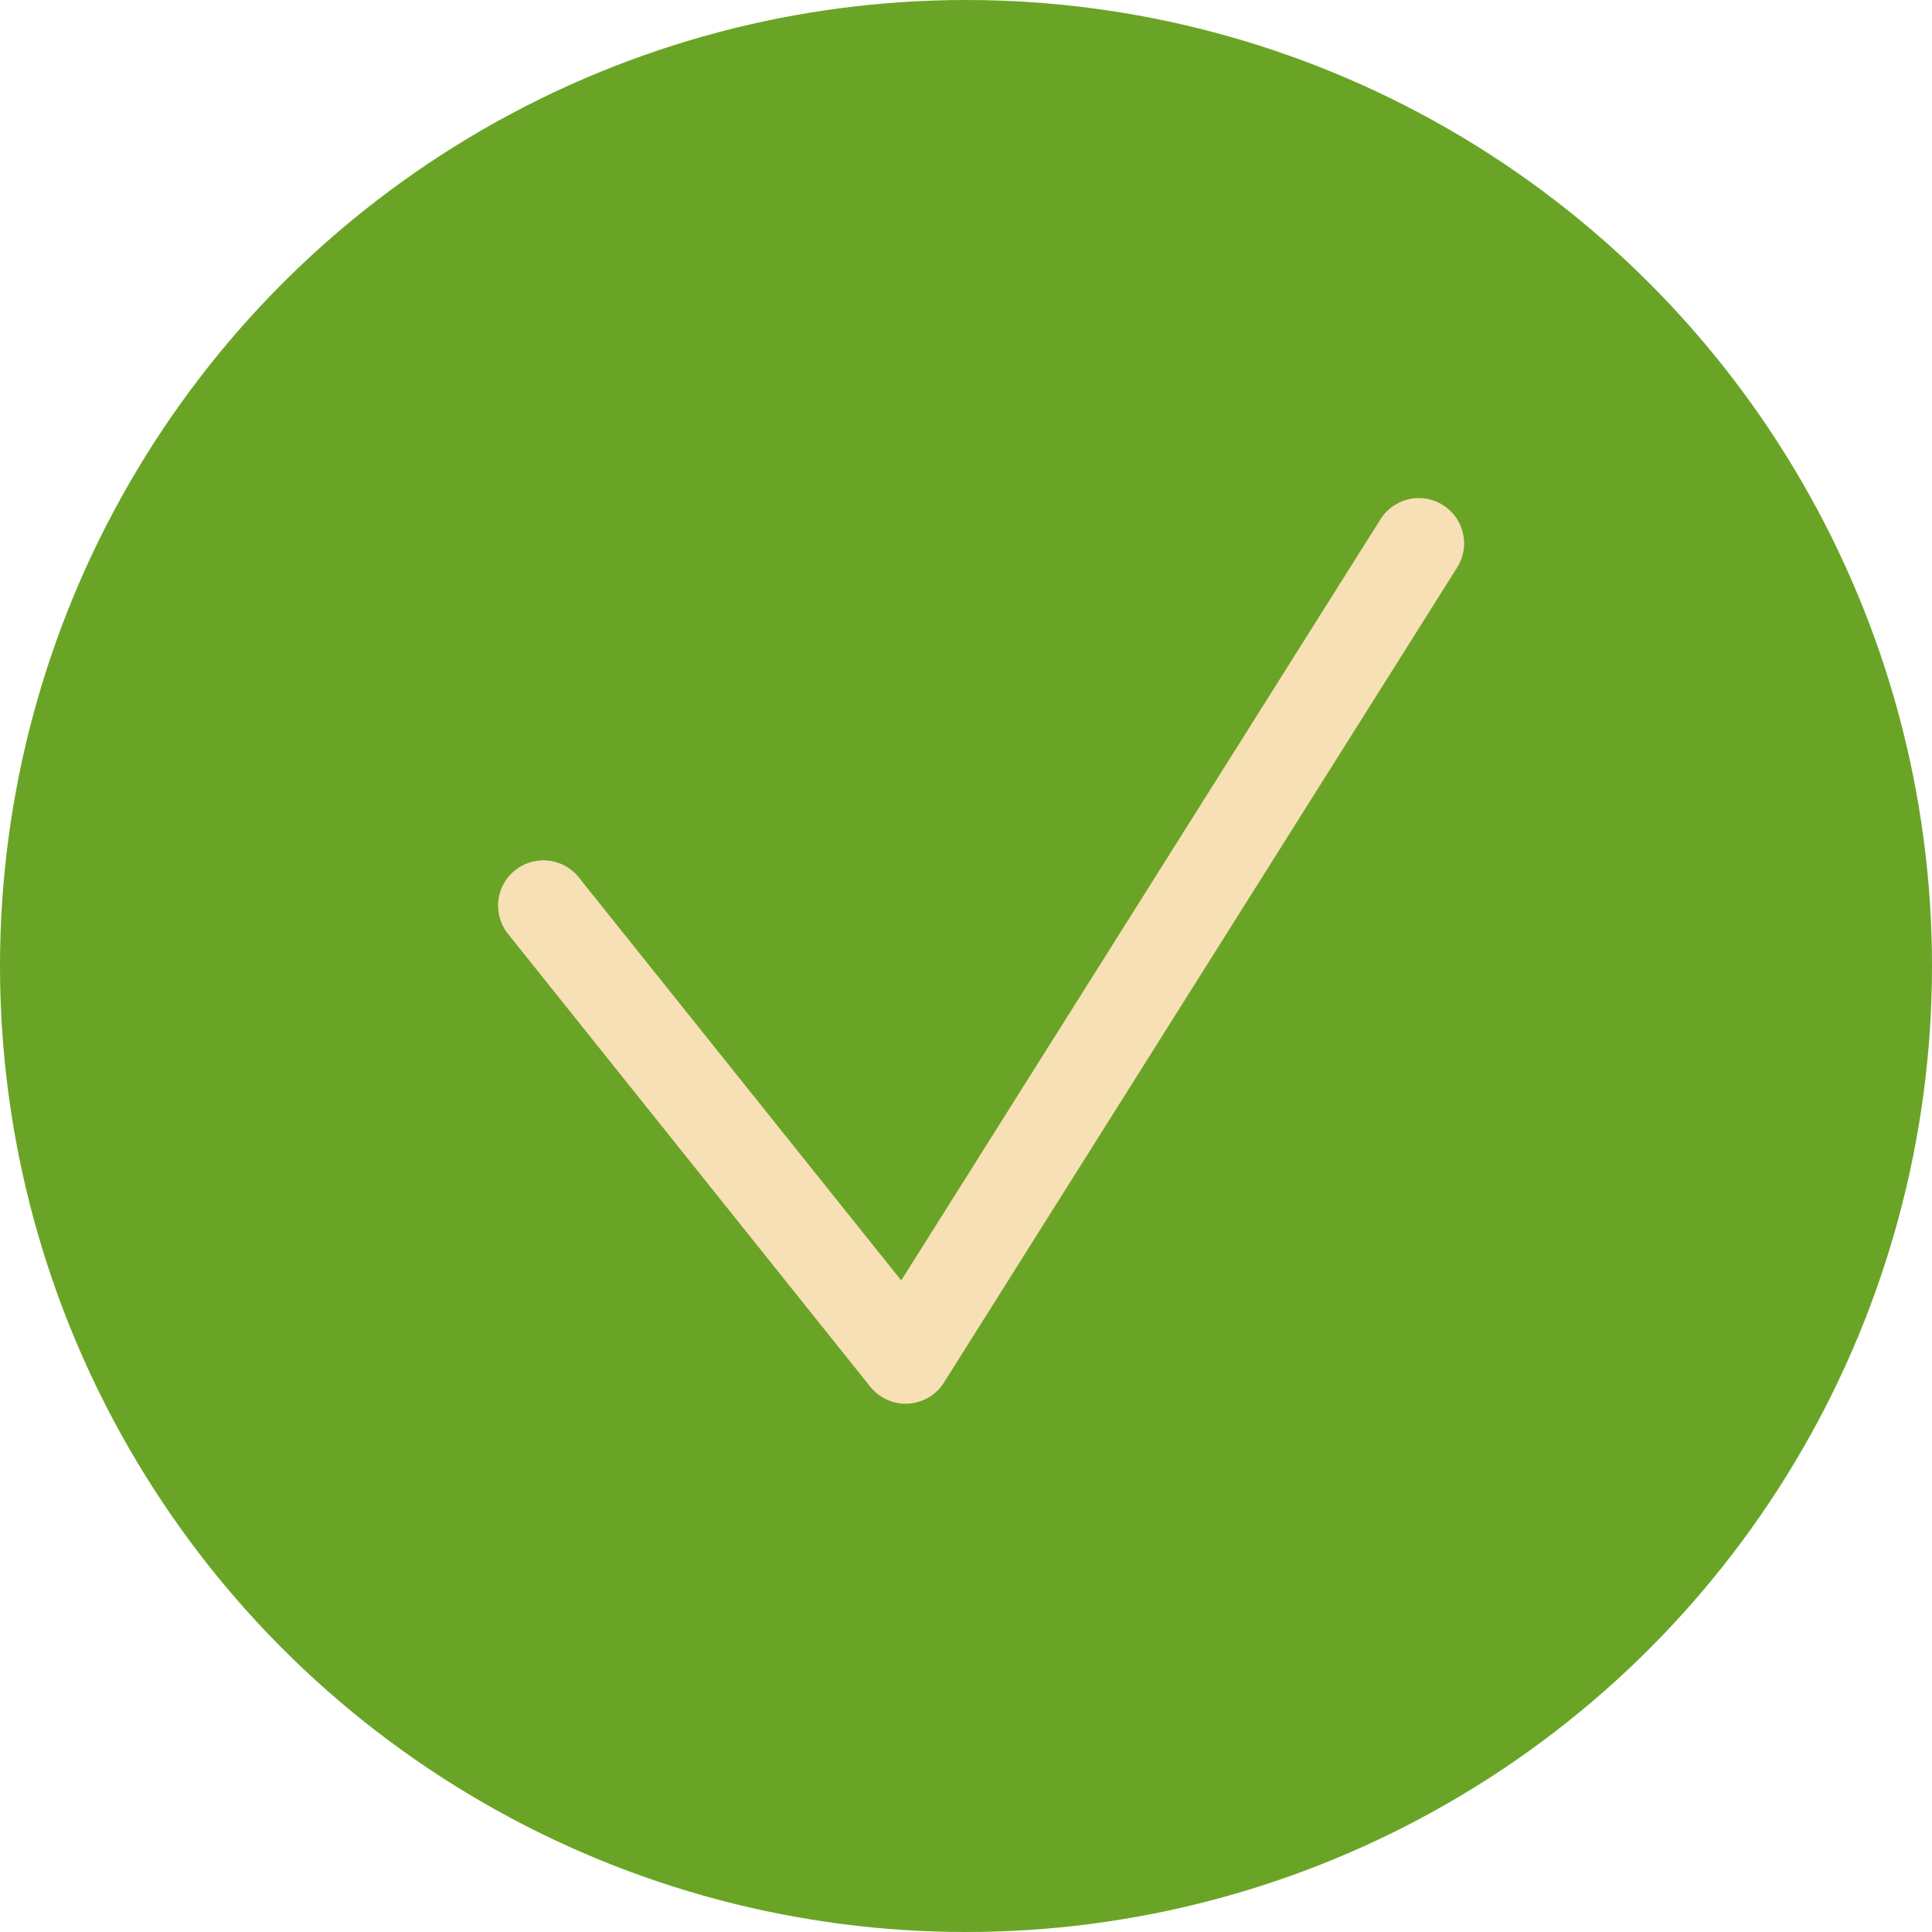 <svg xmlns="http://www.w3.org/2000/svg" width="32" height="32" viewBox="0 0 32 32" fill="none"><circle cx="16" cy="16" r="16" fill="#6AA426"></circle><path d="M9 15L15 22.5L23.5 9" stroke="#F7E0B6" stroke-width="1.5" stroke-linecap="round" stroke-linejoin="round"></path></svg>